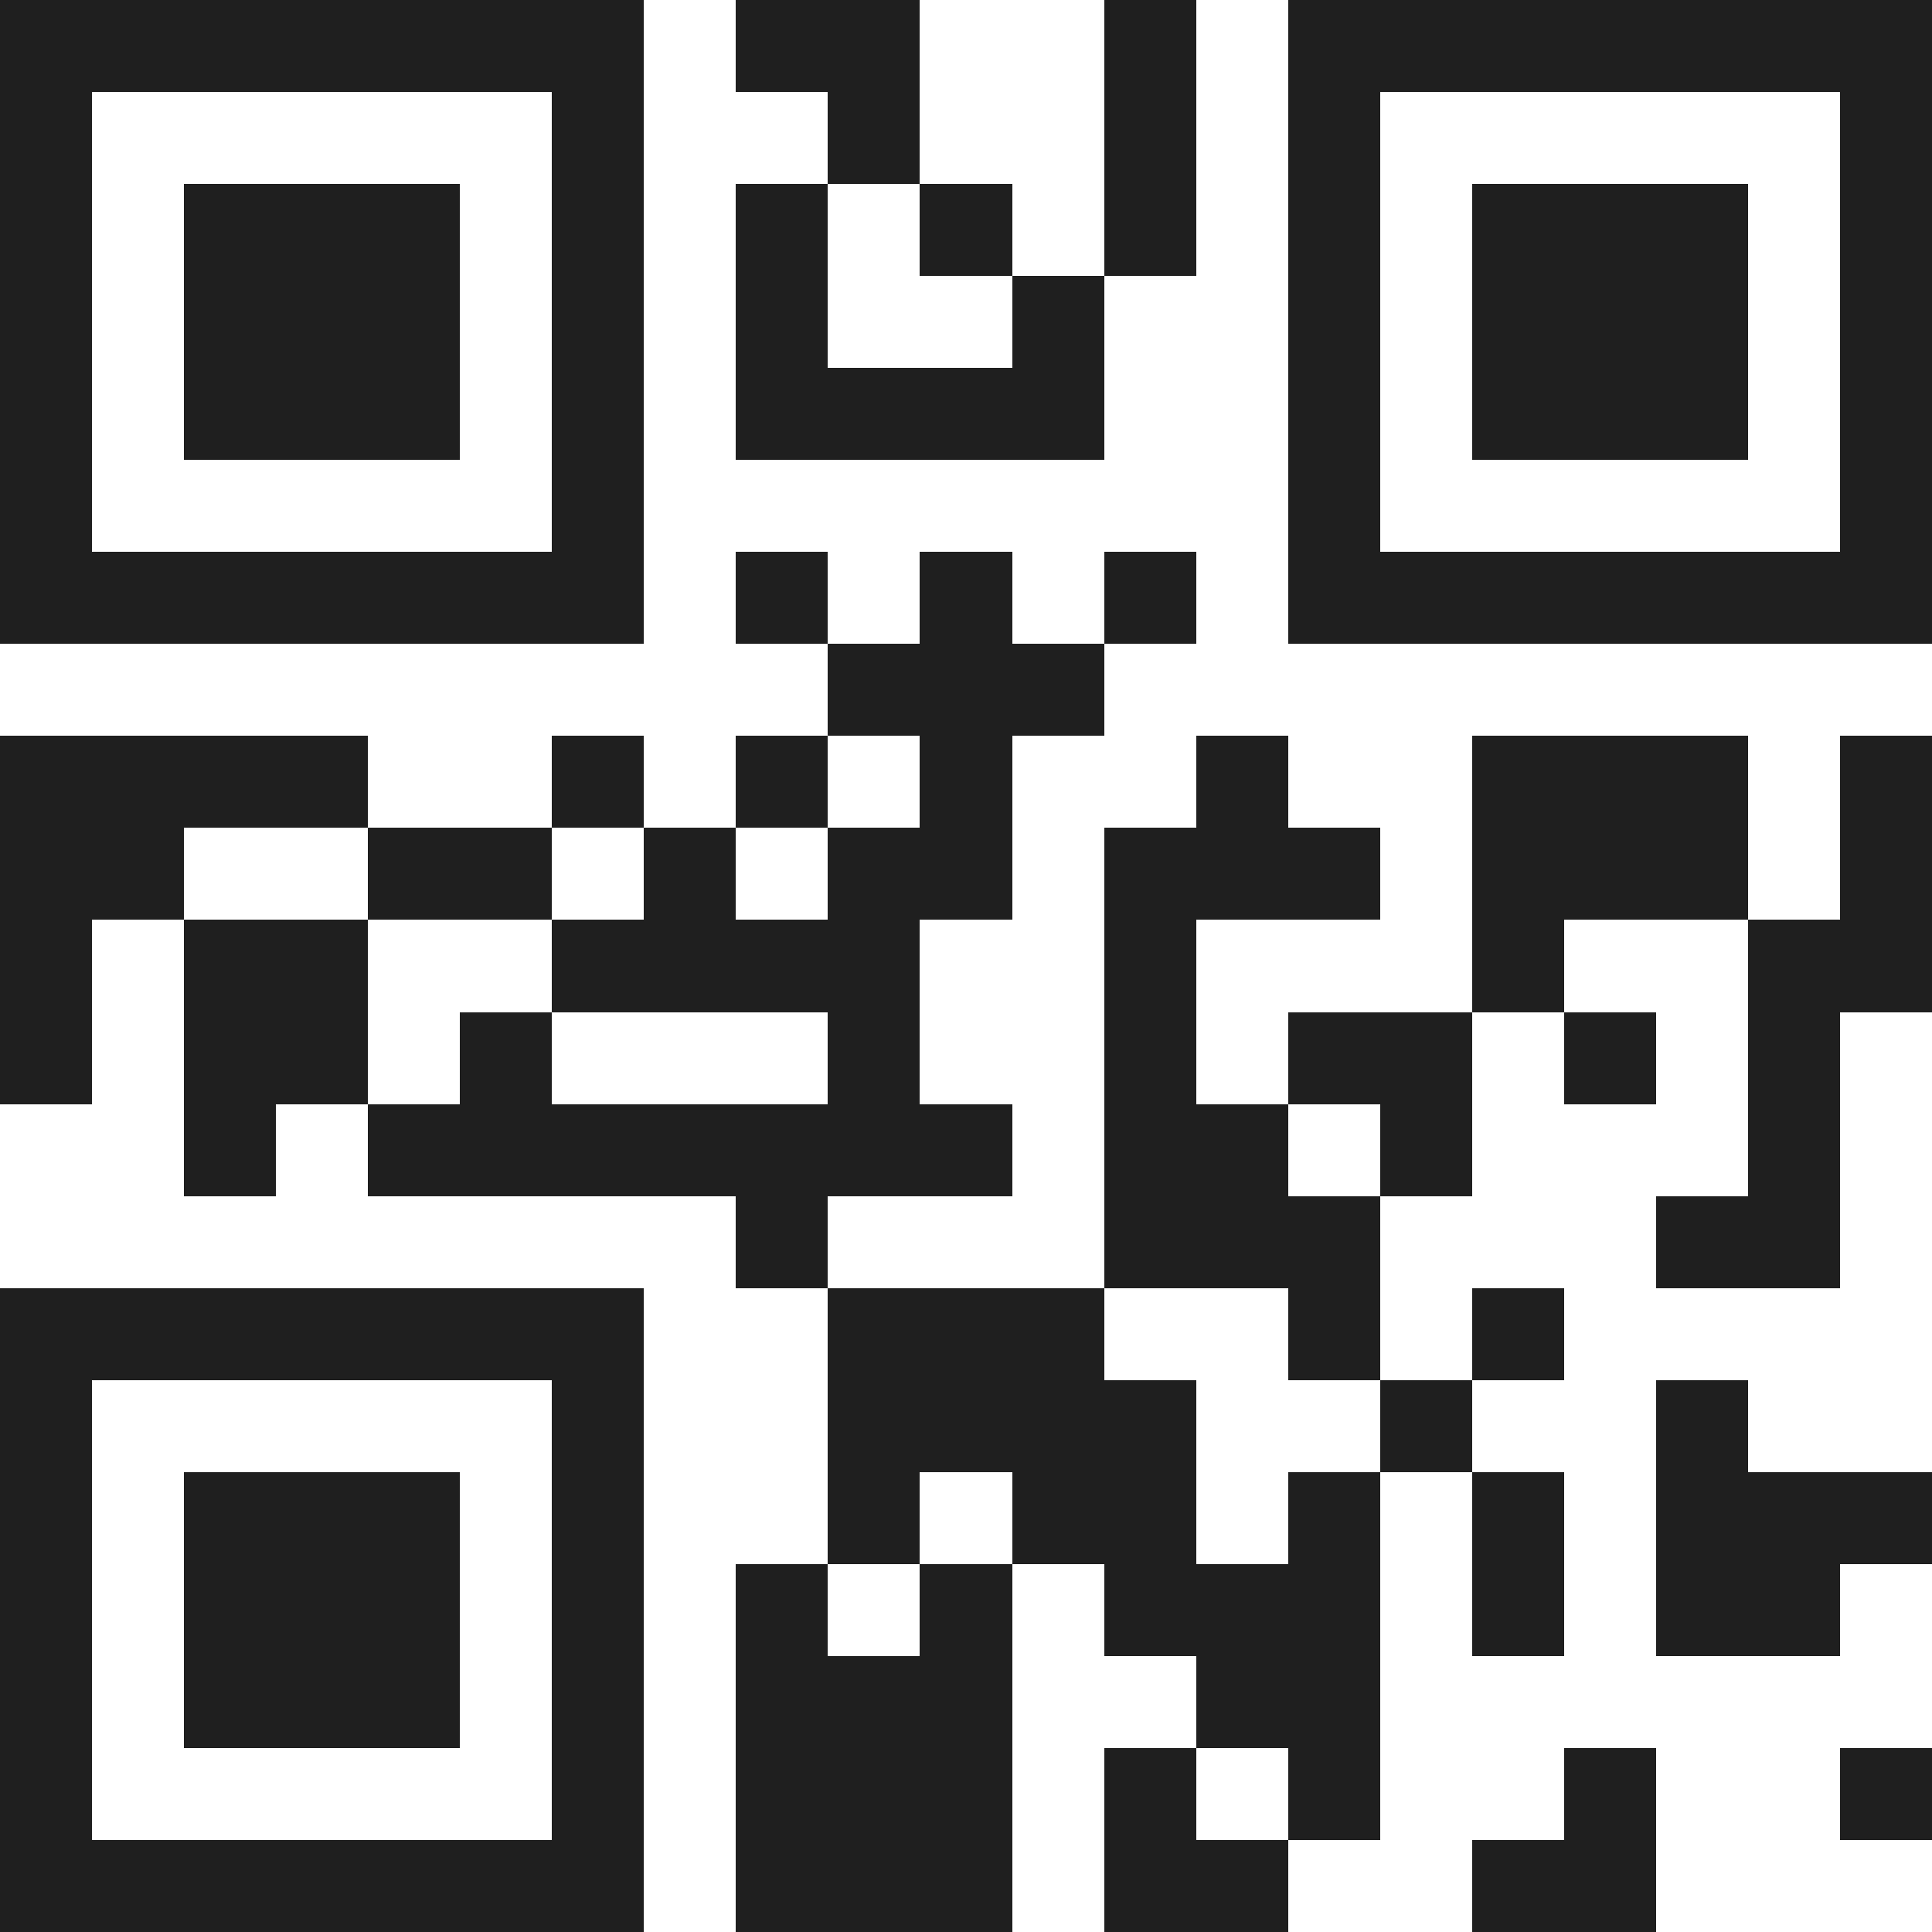 <svg xmlns="http://www.w3.org/2000/svg" viewBox="0 0 21 21" shape-rendering="crispEdges"><path fill="#ffffff" d="M0 0h21v21H0z"/><path stroke="#1f1f1f" d="M0 0.5h7m1 0h2m2 0h1m1 0h7M0 1.5h1m5 0h1m2 0h1m2 0h1m1 0h1m5 0h1M0 2.5h1m1 0h3m1 0h1m1 0h1m1 0h1m1 0h1m1 0h1m1 0h3m1 0h1M0 3.5h1m1 0h3m1 0h1m1 0h1m2 0h1m2 0h1m1 0h3m1 0h1M0 4.5h1m1 0h3m1 0h1m1 0h4m2 0h1m1 0h3m1 0h1M0 5.5h1m5 0h1m7 0h1m5 0h1M0 6.5h7m1 0h1m1 0h1m1 0h1m1 0h7M9 7.5h3M0 8.5h4m2 0h1m1 0h1m1 0h1m2 0h1m2 0h3m1 0h1M0 9.5h2m2 0h2m1 0h1m1 0h2m1 0h3m1 0h3m1 0h1M0 10.5h1m1 0h2m2 0h4m2 0h1m3 0h1m2 0h2M0 11.5h1m1 0h2m1 0h1m3 0h1m2 0h1m1 0h2m1 0h1m1 0h1M2 12.5h1m1 0h7m1 0h2m1 0h1m3 0h1M8 13.5h1m3 0h3m3 0h2M0 14.5h7m2 0h3m2 0h1m1 0h1M0 15.5h1m5 0h1m2 0h4m2 0h1m2 0h1M0 16.5h1m1 0h3m1 0h1m2 0h1m1 0h2m1 0h1m1 0h1m1 0h3M0 17.5h1m1 0h3m1 0h1m1 0h1m1 0h1m1 0h3m1 0h1m1 0h2M0 18.5h1m1 0h3m1 0h1m1 0h3m2 0h2M0 19.5h1m5 0h1m1 0h3m1 0h1m1 0h1m2 0h1m2 0h1M0 20.5h7m1 0h3m1 0h2m2 0h2"/></svg>
